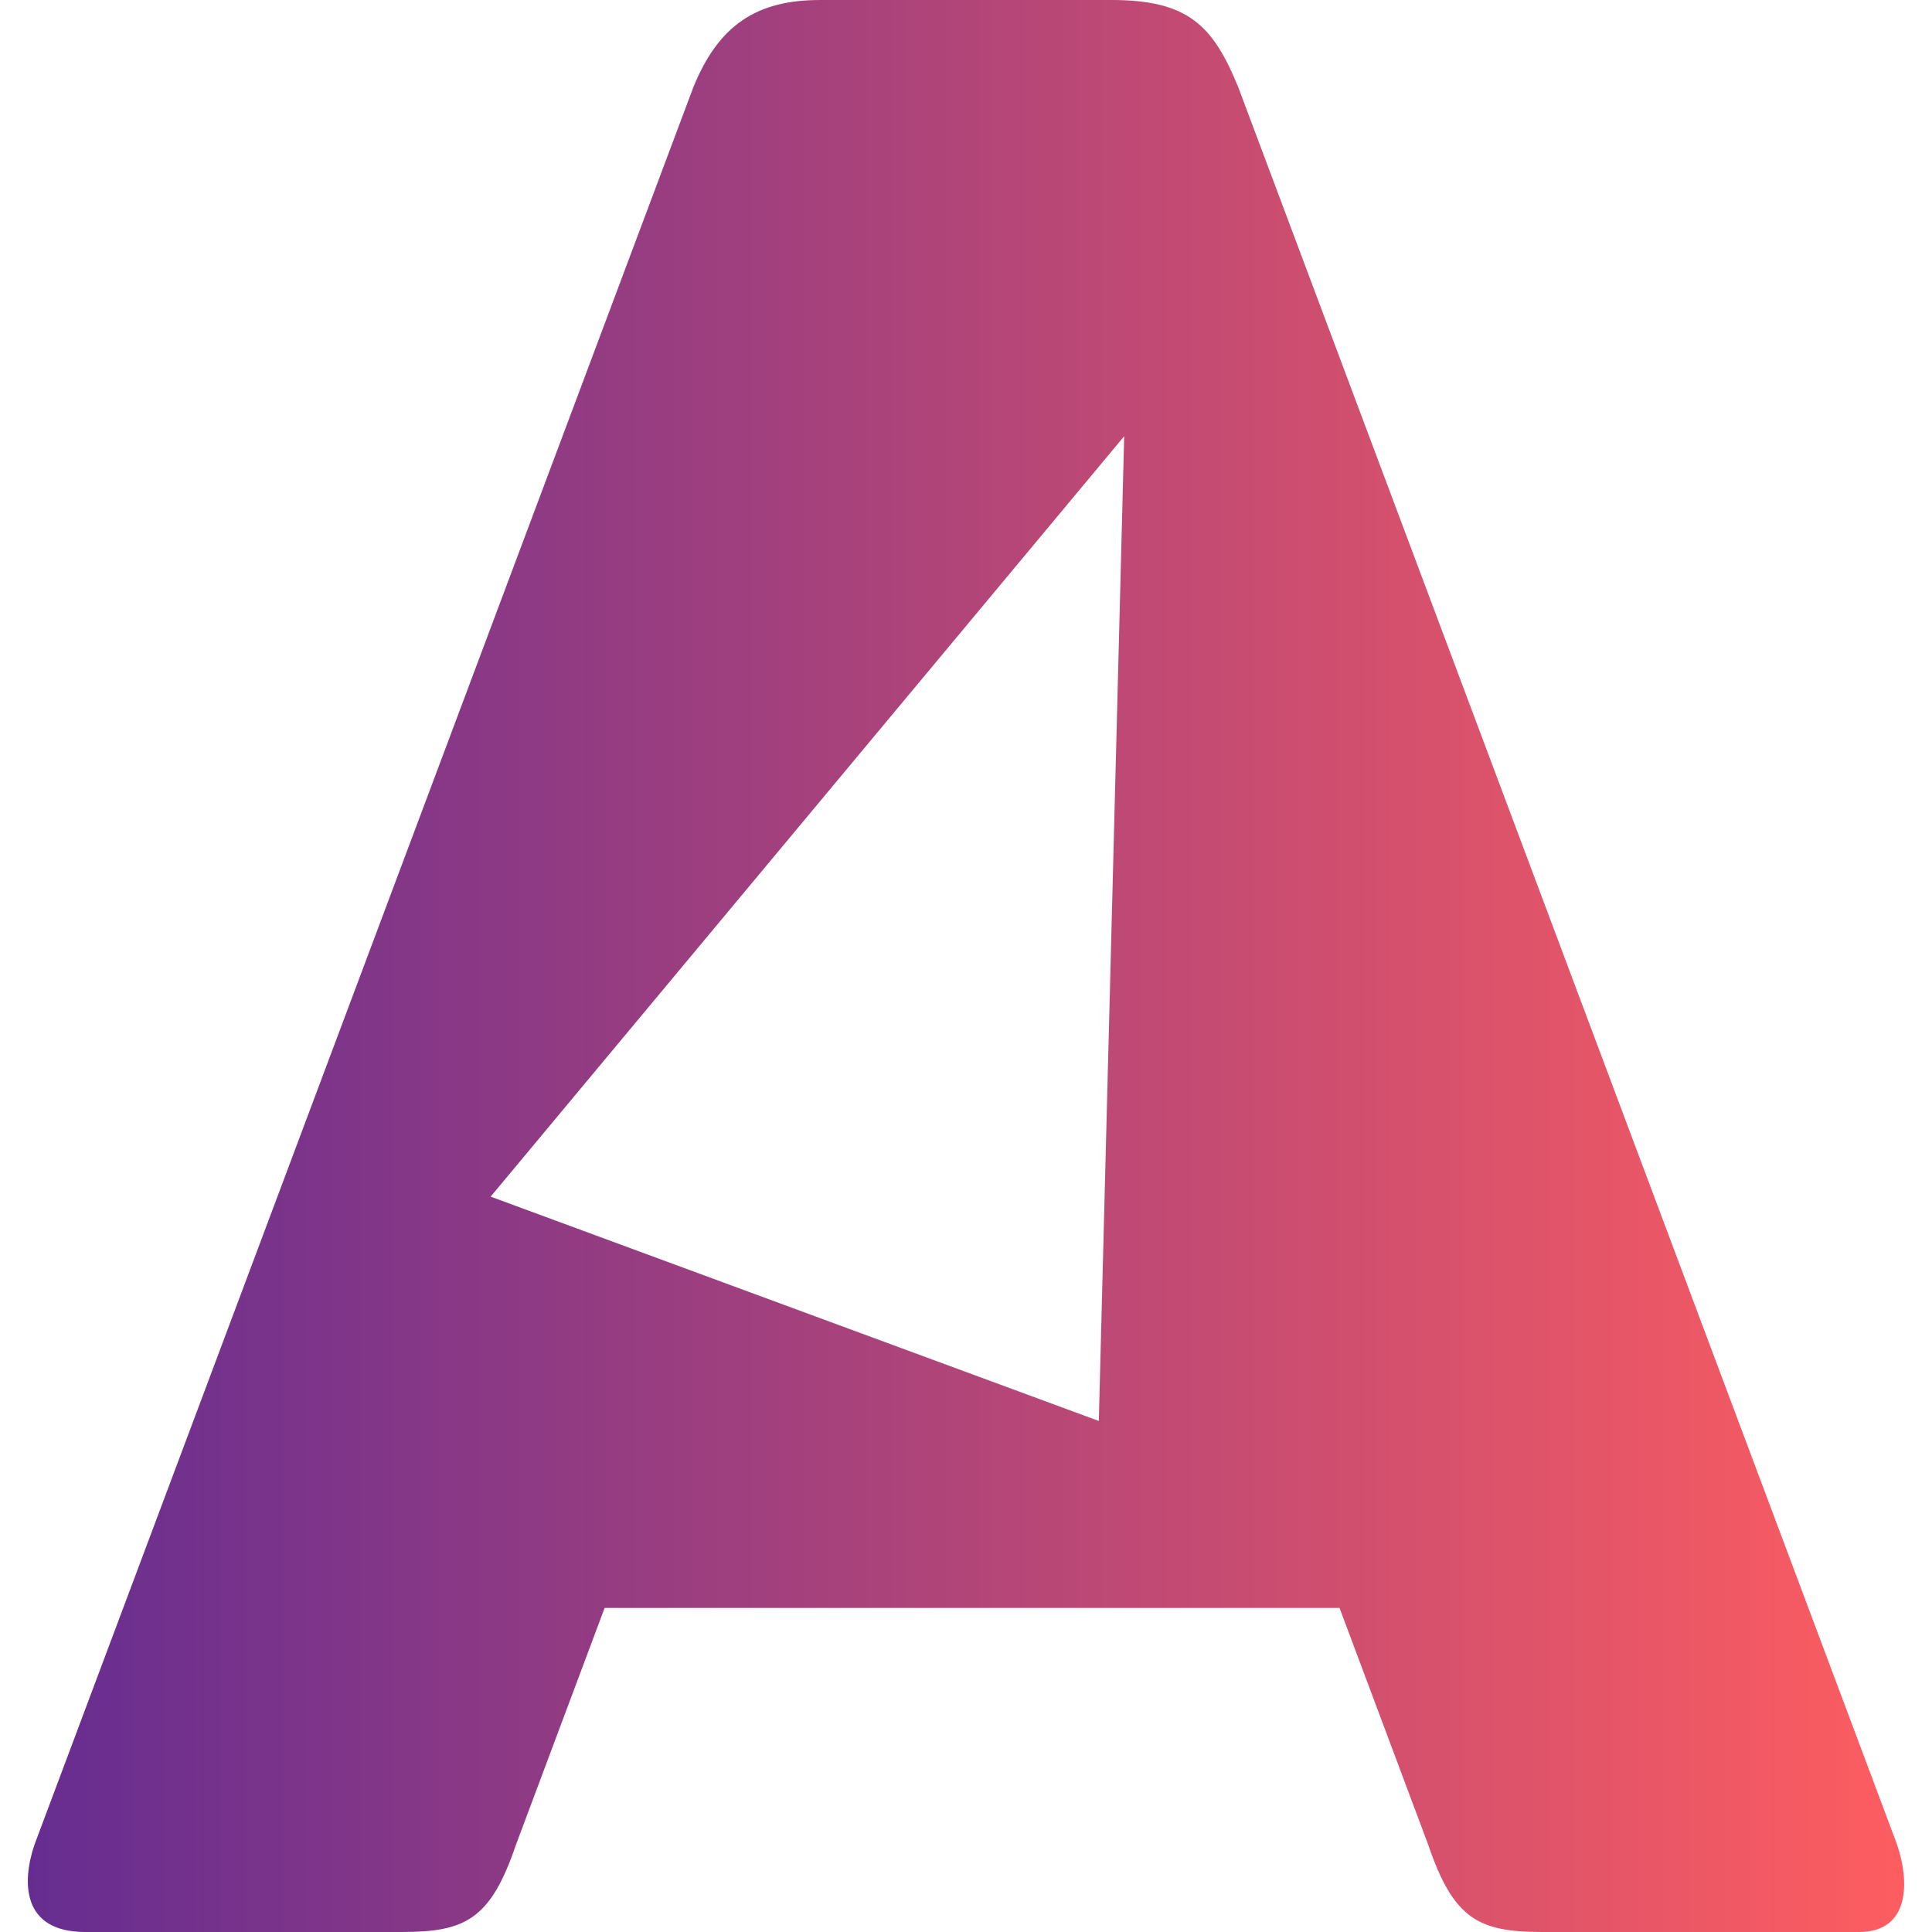 <?xml version="1.0" encoding="UTF-8" standalone="no"?>
<svg
   width="40"
   height="40"
   fill="none"
   version="1.1"
   id="svg11197"
   sodipodi:docname="autem-icone.svg"
   inkscape:version="1.2.2 (b0a8486541, 2022-12-01)"
   xmlns:inkscape="http://www.inkscape.org/namespaces/inkscape"
   xmlns:sodipodi="http://sodipodi.sourceforge.net/DTD/sodipodi-0.dtd"
   xmlns:xlink="http://www.w3.org/1999/xlink"
   xmlns="http://www.w3.org/2000/svg"
   xmlns:svg="http://www.w3.org/2000/svg">
  <sodipodi:namedview
     id="namedview11199"
     pagecolor="#505050"
     bordercolor="#eeeeee"
     borderopacity="1"
     inkscape:showpageshadow="0"
     inkscape:pageopacity="0"
     inkscape:pagecheckerboard="0"
     inkscape:deskcolor="#505050"
     showgrid="false"
     inkscape:zoom="7.2407734"
     inkscape:cx="10.56517"
     inkscape:cy="37.565048"
     inkscape:window-width="1920"
     inkscape:window-height="1008"
     inkscape:window-x="0"
     inkscape:window-y="0"
     inkscape:window-maximized="1"
     inkscape:current-layer="svg11197" />
  <mask
     id="A"
     mask-type="alpha"
     maskUnits="userSpaceOnUse"
     x="0"
     y="0"
     width="193"
     height="40">
    <path
       d="M 37.729,37.484 24.43,2.013 C 23.918,0.755 23.407,0.252 21.872,0.252 H 15.99 c -1.279,0 -2.046,0.503 -2.558,1.761 L 0.134,37.484 c -0.256,0.755 -0.256,1.761 1.023,1.761 H 7.55 c 1.279,0 1.79,-0.252 2.302,-1.761 l 1.79,-4.78 h 14.833 l 1.79,4.78 c 0.512,1.509 1.023,1.761 2.302,1.761 h 6.394 c 1.023,0 1.023,-1.006 0.767,-1.761 z M 21.617,28.931 9.341,24.403 22.128,9.057 21.616,28.931 Z M 74.556,1.761 V 27.17 C 74.556,36.478 65.861,40 58.444,40 51.283,40 42.588,36.478 42.588,27.17 V 1.761 C 42.588,0.503 43.355,0 44.378,0 h 5.882 c 1.023,0 1.79,0.252 1.79,1.761 v 24.151 c 0,3.774 2.557,5.786 6.394,5.786 4.092,0 6.649,-2.264 6.649,-5.786 V 1.761 C 65.093,0.503 65.86,0 66.883,0 h 5.882 c 1.279,0 1.79,0.503 1.79,1.761 z m 37.084,0 v 5.031 c 0,1.006 -0.256,1.761 -1.791,1.761 h -9.207 v 28.931 c 0,1.258 -0.767,1.761 -1.79,1.761 H 92.97 c -1.023,0 -1.79,-0.252 -1.79,-1.761 V 8.553 h -9.207 c -1.279,0 -1.79,-0.755 -1.79,-1.761 V 1.761 C 80.183,0.755 80.439,0 81.973,0 h 28.132 c 1.279,0 1.535,0.755 1.535,1.761 z m 36.572,30.943 v 4.78 c 0,1.006 -0.256,1.761 -1.79,1.761 h -26.854 c -1.279,0 -1.79,-0.755 -1.79,-1.761 V 1.761 c 0,-1.006 0.256,-1.761 1.79,-1.761 h 26.086 c 1.279,0 1.791,0.755 1.791,1.761 v 5.031 c 0,1.006 -0.256,1.761 -1.791,1.761 h -18.158 v 6.541 h 16.112 c 1.279,0 1.791,0.755 1.791,1.761 v 4.528 c 0,1.006 -0.256,1.761 -1.791,1.761 h -16.112 v 7.799 h 19.181 c 1.279,0 1.535,0.503 1.535,1.761 z M 192.968,1.761 v 35.723 c 0,1.258 -0.768,1.761 -1.791,1.761 h -5.882 c -1.023,0 -1.79,-0.252 -1.79,-1.761 V 17.359 l -6.138,10.314 c -0.256,0.503 -0.767,1.258 -1.79,1.258 h -2.558 c -1.023,0 -1.278,-0.755 -1.79,-1.258 l -6.138,-10.314 v 20.126 c 0,1.258 -0.767,1.761 -1.79,1.761 h -5.882 c -1.023,0 -1.791,-0.252 -1.791,-1.761 V 1.761 C 155.628,0.755 155.884,0 157.419,0 h 5.882 c 2.046,0 2.302,1.258 2.813,2.013 l 8.184,14.591 8.44,-14.591 C 183.249,1.258 183.505,0 185.551,0 h 5.882 c 1.279,0 1.535,0.755 1.535,1.761 z"
       fill="#9e9292"
       id="path11181" />
  </mask>
  <path
     d="M 39.279,38.194 25.637,1.806 C 25.111,0.516 24.587,0 23.013,0 h -6.034 c -1.312,0 -2.099,0.516 -2.624,1.806 L 0.713,38.194 C 0.451,38.968 0.451,40 1.763,40 h 6.558 c 1.312,0 1.836,-0.259 2.361,-1.806 l 1.836,-4.903 h 15.216 l 1.836,4.903 C 30.096,39.741 30.62,40 31.932,40 h 6.559 c 1.049,0 1.049,-1.032 0.787,-1.806 z M 22.751,29.42 10.158,24.775 23.275,9.032 22.75,29.42 Z"
     fill="#9e9292"
     id="path14623"
     sodipodi:nodetypes="ccssccssccccssccccccc"
     style="fill:url(#linearGradient14635);fill-opacity:1;stroke-width:1.026" />
  <defs
     id="defs11193">
    <linearGradient
       id="B"
       x1="-20.667"
       y1="23.004"
       x2="189.476"
       y2="24.629"
       gradientUnits="userSpaceOnUse">
      <stop
         stop-color="#662d91"
         id="stop11188" />
      <stop
         offset="1"
         stop-color="#fd5d60"
         id="stop11190" />
    </linearGradient>
    <linearGradient
       inkscape:collect="always"
       xlink:href="#B"
       id="linearGradient14635"
       x1="0"
       y1="19.749"
       x2="37.87"
       y2="19.749"
       gradientUnits="userSpaceOnUse"
       gradientTransform="matrix(1.026,0,0,1.026,0.576,-0.259)" />
  </defs>
</svg>
